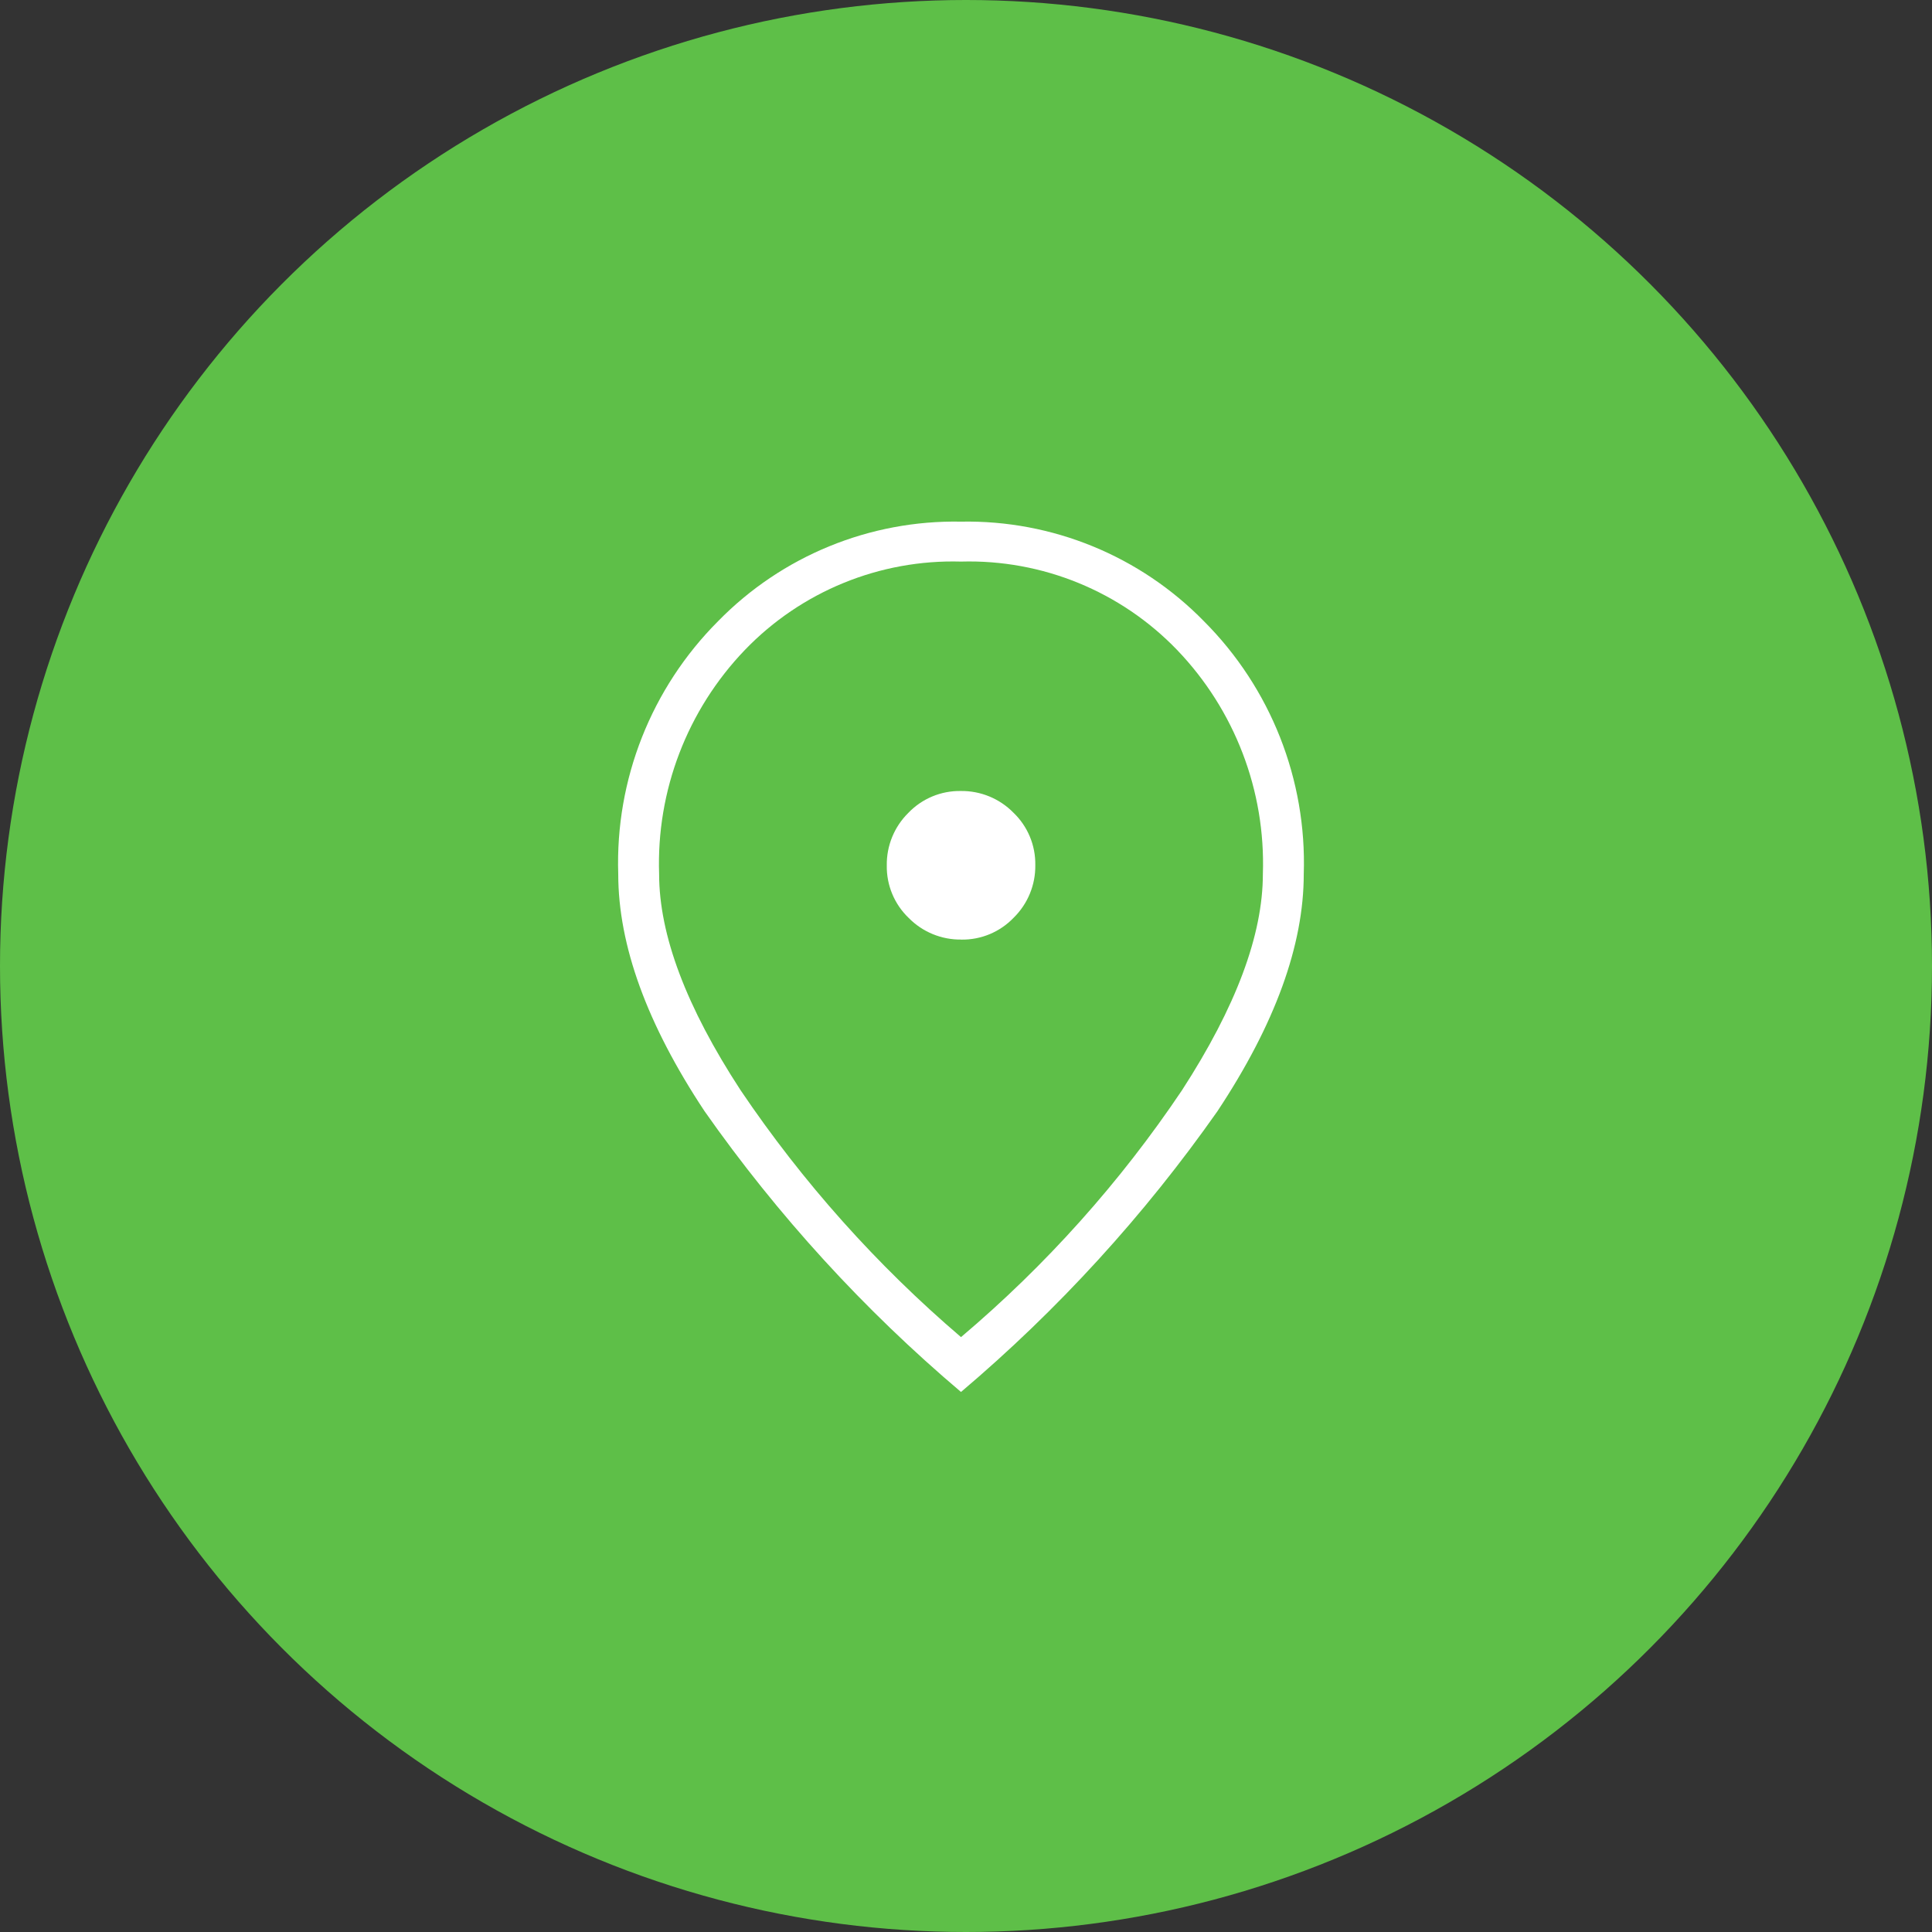 <?xml version="1.0" encoding="UTF-8"?>
<svg id="Ebene_1" xmlns="http://www.w3.org/2000/svg" version="1.1" viewBox="0 0 100 100">
  <rect x="0" y="0" width="100" height="100" fill="#333333" stroke="none"/>
  <!-- Generator: Adobe Illustrator 29.7.1, SVG Export Plug-In . SVG Version: 2.1.1 Build 8)  -->
  <defs>
    <style>
      .st0 {
        fill: none;
      }

      .st1 {
        fill: #fff;
      }

      .st2 {
        fill: #5ebf48;
      }
    </style>
  </defs>
  <g id="Gruppe_6175">
    <circle id="Ellipse_566" class="st2" cx="50" cy="50" r="50"/>
    <rect id="Rechteck_3494" class="st0" x="30" y="27" width="40" height="45.577"/>
    <path id="Pfad_3434" class="st1" d="M49.756,48.634c1.023.016,2.006-.395,2.712-1.134.73-.717,1.135-1.703,1.119-2.726.016-1.023-.395-2.006-1.134-2.712-.718-.731-1.703-1.135-2.727-1.12-1.023-.016-2.006.395-2.712,1.134-.728.718-1.13,1.702-1.114,2.724-.016,1.023.395,2.006,1.134,2.712.718.73,1.703,1.135,2.727,1.119M49.746,69.205c4.384-3.708,8.232-8.006,11.433-12.773,2.791-4.307,4.186-8.037,4.187-11.192.146-4.308-1.456-8.491-4.441-11.6-2.918-3.031-6.978-4.692-11.184-4.573-4.206-.119-8.266,1.541-11.184,4.572-2.985,3.109-4.587,7.292-4.441,11.6,0,3.155,1.406,6.886,4.218,11.192,3.208,4.754,7.046,9.052,11.407,12.777M49.741,72.048c-5.029-4.258-9.49-9.143-13.276-14.536-2.977-4.495-4.465-8.585-4.465-12.272-.16-4.889,1.711-9.625,5.167-13.086,3.302-3.378,7.851-5.243,12.574-5.154,4.723-.089,9.272,1.776,12.574,5.154,3.457,3.461,5.327,8.198,5.167,13.087,0,3.685-1.488,7.776-4.465,12.271-3.786,5.393-8.247,10.278-13.276,14.536"/>
    <rect id="Rechteck_3499" class="st0" x="32" y="27" width="35.481" height="45.048"/>
  </g>
</svg>